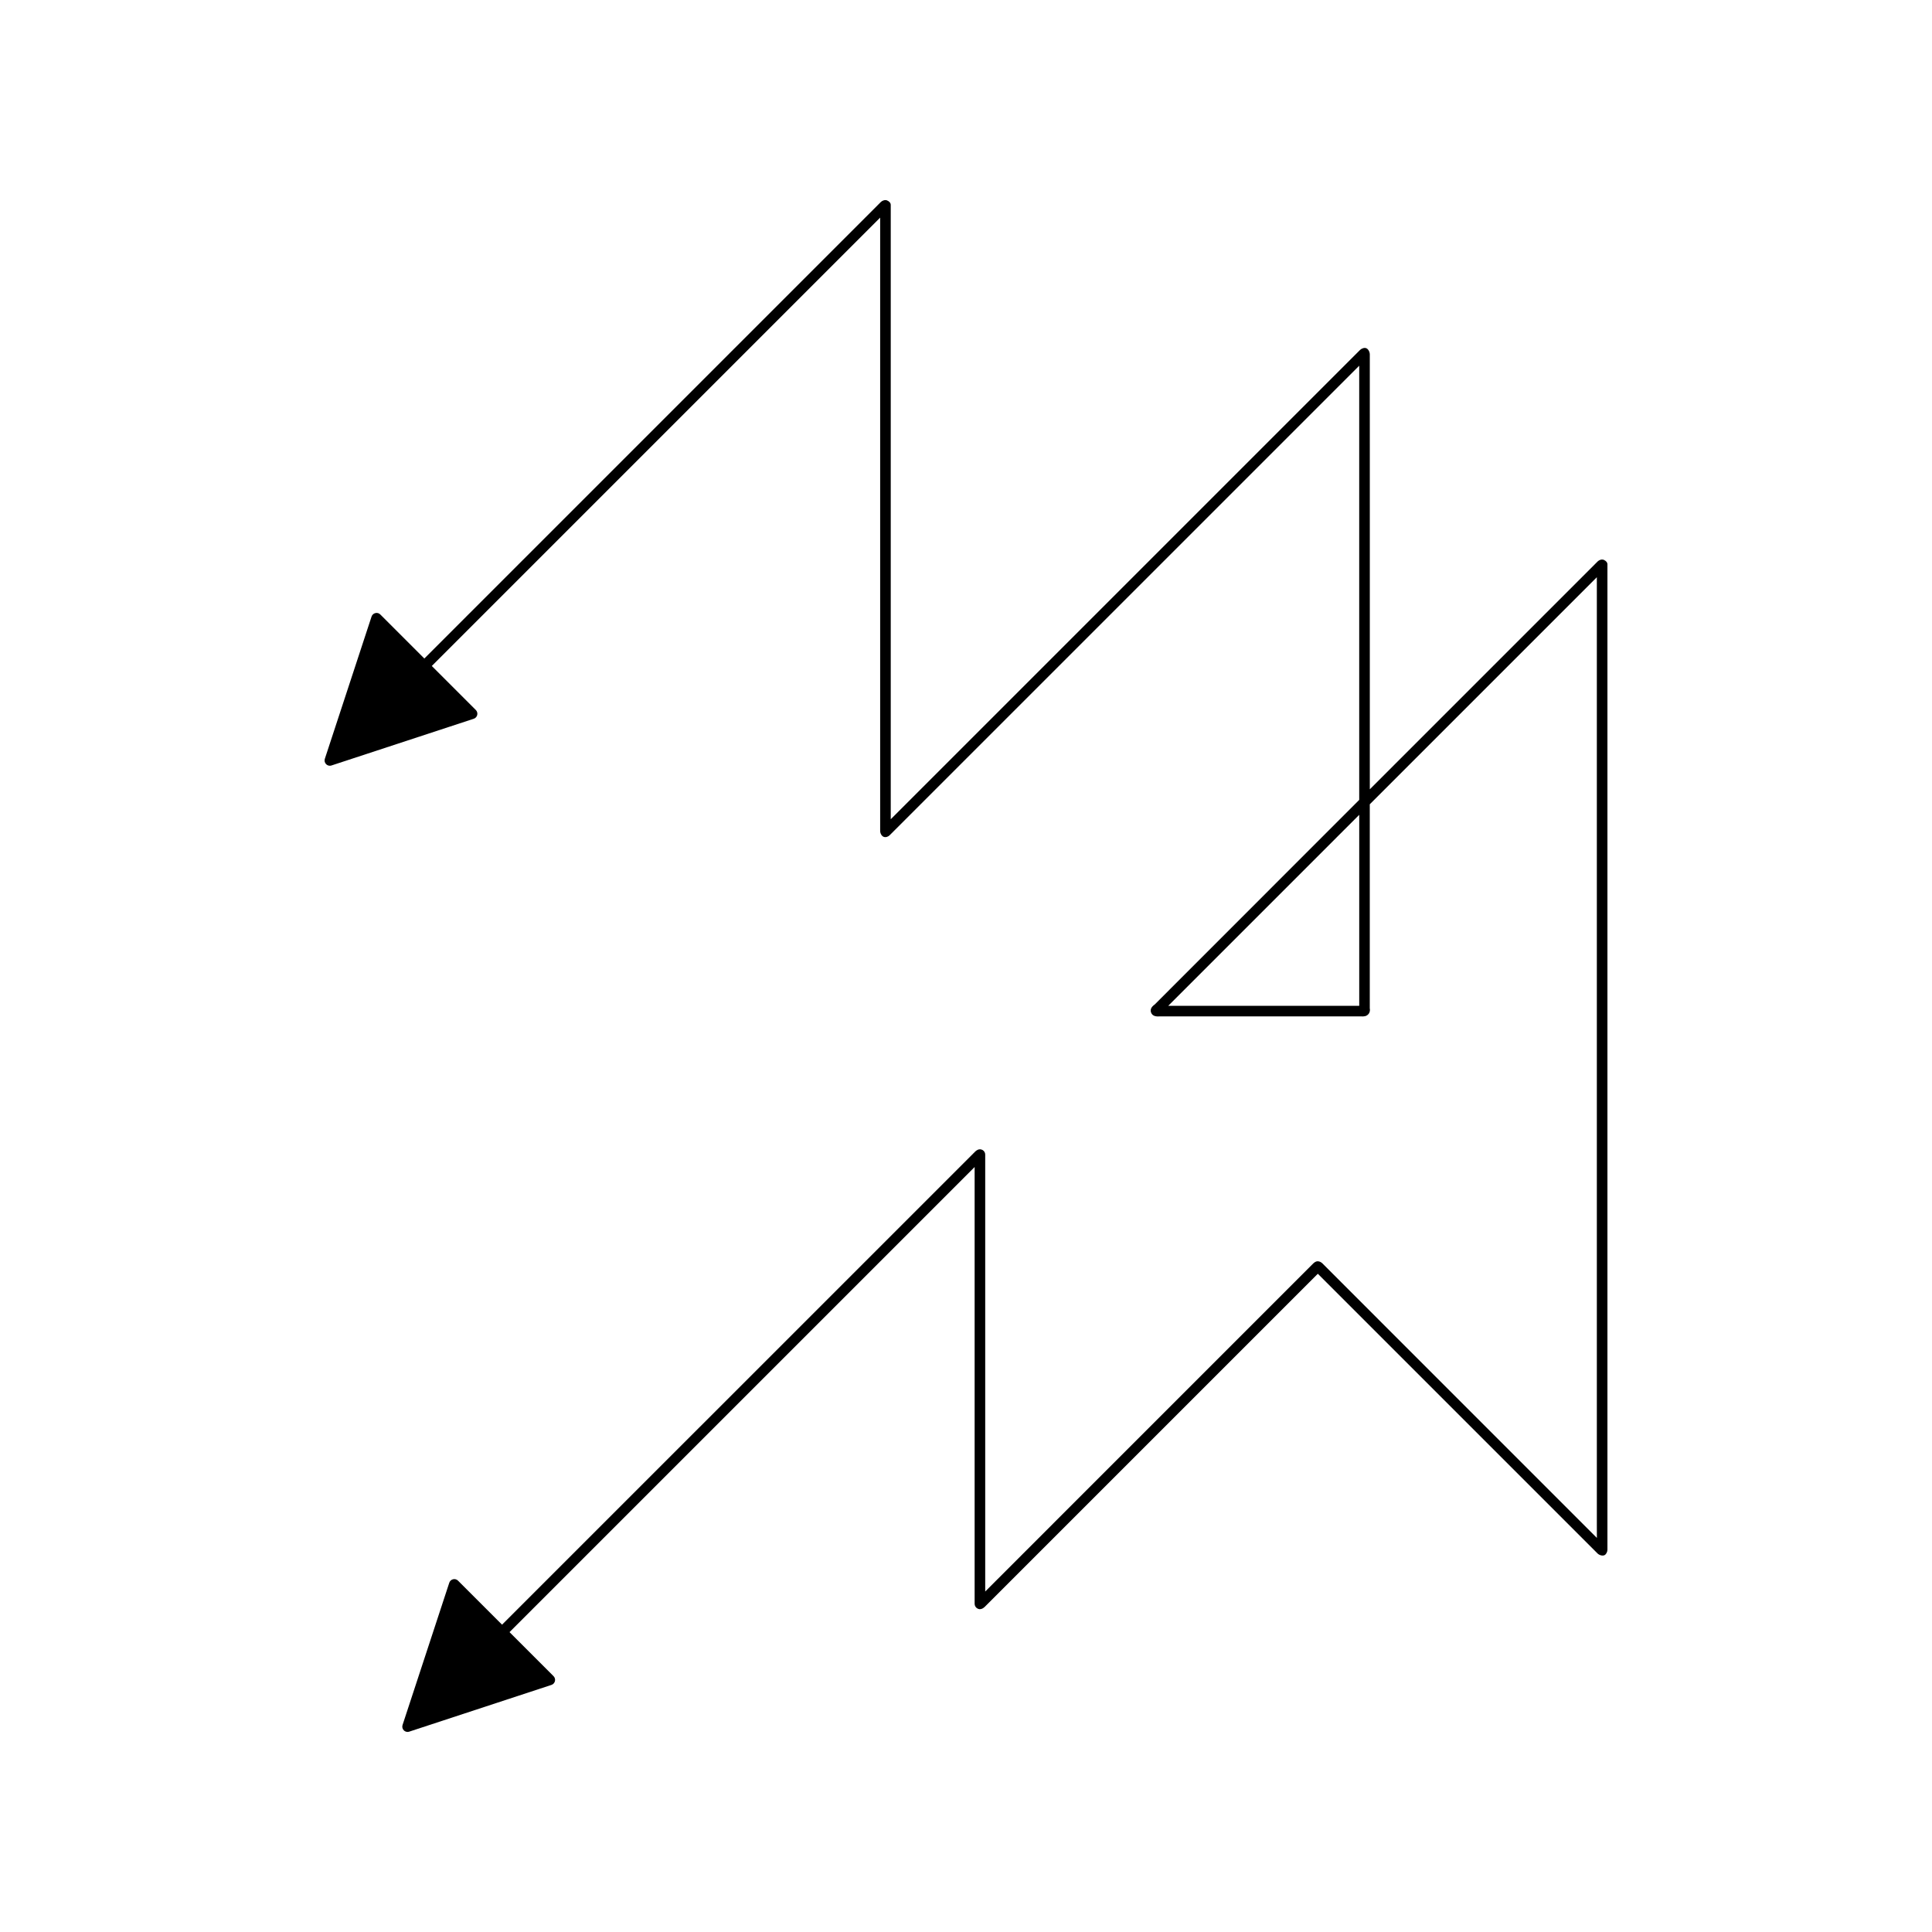 <?xml version="1.0" encoding="UTF-8"?>
<!-- Uploaded to: ICON Repo, www.svgrepo.com, Generator: ICON Repo Mixer Tools -->
<svg fill="#000000" width="800px" height="800px" version="1.1" viewBox="144 144 512 512" xmlns="http://www.w3.org/2000/svg">
 <path d="m379.07 197.11c-0.516-0.207-1.234 0.016-1.637 0.422l-120.98 120.98-11.668-11.668c-0.344-0.352-0.844-0.492-1.316-0.371-0.473 0.113-0.852 0.465-1.004 0.926l-12.379 37.691c-0.168 0.504-0.035 1.055 0.34 1.426 0.27 0.27 0.625 0.41 0.988 0.41 0.145 0 0.293-0.023 0.438-0.07l37.691-12.375c0.461-0.152 0.812-0.531 0.926-1.008 0.113-0.469-0.027-0.969-0.371-1.312l-11.668-11.668 118.82-118.82v162.27c0 0.043 0.004 0.086 0.004 0.133v0.004c-0.051 0.617 0.332 1.465 0.914 1.684 0.523 0.215 1.191-0.012 1.578-0.395l124.46-124.45v115.06l-54.195 54.223c-0.906 0.633-1.234 1.332-0.98 2.094 0.387 1.137 1.598 1.098 2.312 1.059 0.168-0.012 0.332-0.016 0.605 0h52.512c0.051 0 0.297-0.004 0.352 0 0.43 0.027 1.312 0.066 1.883-0.66 0.188-0.246 0.461-0.738 0.309-1.48v-54.07l60.176-60.176v251.1l0.012 3.5-67.664-67.676-4.894-4.902c-0.223-0.246-0.766-0.797-1.602-0.727-0.332 0.039-0.762 0.305-1.043 0.602l-86.898 86.902v-115.79c0-0.477-0.242-0.918-0.641-1.176-0.398-0.25-0.898-0.305-1.332-0.098-0.445 0.195-0.809 0.578-1.191 0.98-0.125 0.137-0.254 0.27-0.418 0.422l-124.46 124.45-11.668-11.664c-0.344-0.352-0.848-0.492-1.316-0.371-0.473 0.113-0.852 0.465-1.004 0.926l-12.379 37.691c-0.168 0.504-0.035 1.055 0.34 1.426 0.27 0.27 0.625 0.41 0.988 0.41 0.145 0 0.293-0.023 0.438-0.07l37.691-12.383c0.461-0.152 0.812-0.531 0.926-1.008 0.113-0.469-0.027-0.969-0.371-1.312l-11.668-11.668 123.26-123.26v115.76c0 0.27 0.078 0.523 0.219 0.75 0.234 0.371 0.656 0.629 1.09 0.668 0.758-0.004 1.203-0.434 1.664-0.914l87.977-87.977 74.07 74.066c0.418 0.469 1.324 0.781 1.891 0.516 0.477-0.234 0.789-0.918 0.789-1.453v-261.11c0-0.57-0.434-0.984-0.953-1.203-0.527-0.223-1.215-0.004-1.617 0.395l-60.402 60.402v-75.285l-0.004-39.863c0.043-0.625-0.363-1.535-0.953-1.75-0.508-0.203-1.25 0.086-1.633 0.469l-124.37 124.37v-162.81c0-0.57-0.453-0.969-0.98-1.188zm125.14 213.44-50.621 0.004 50.621-50.621z"/>
</svg>